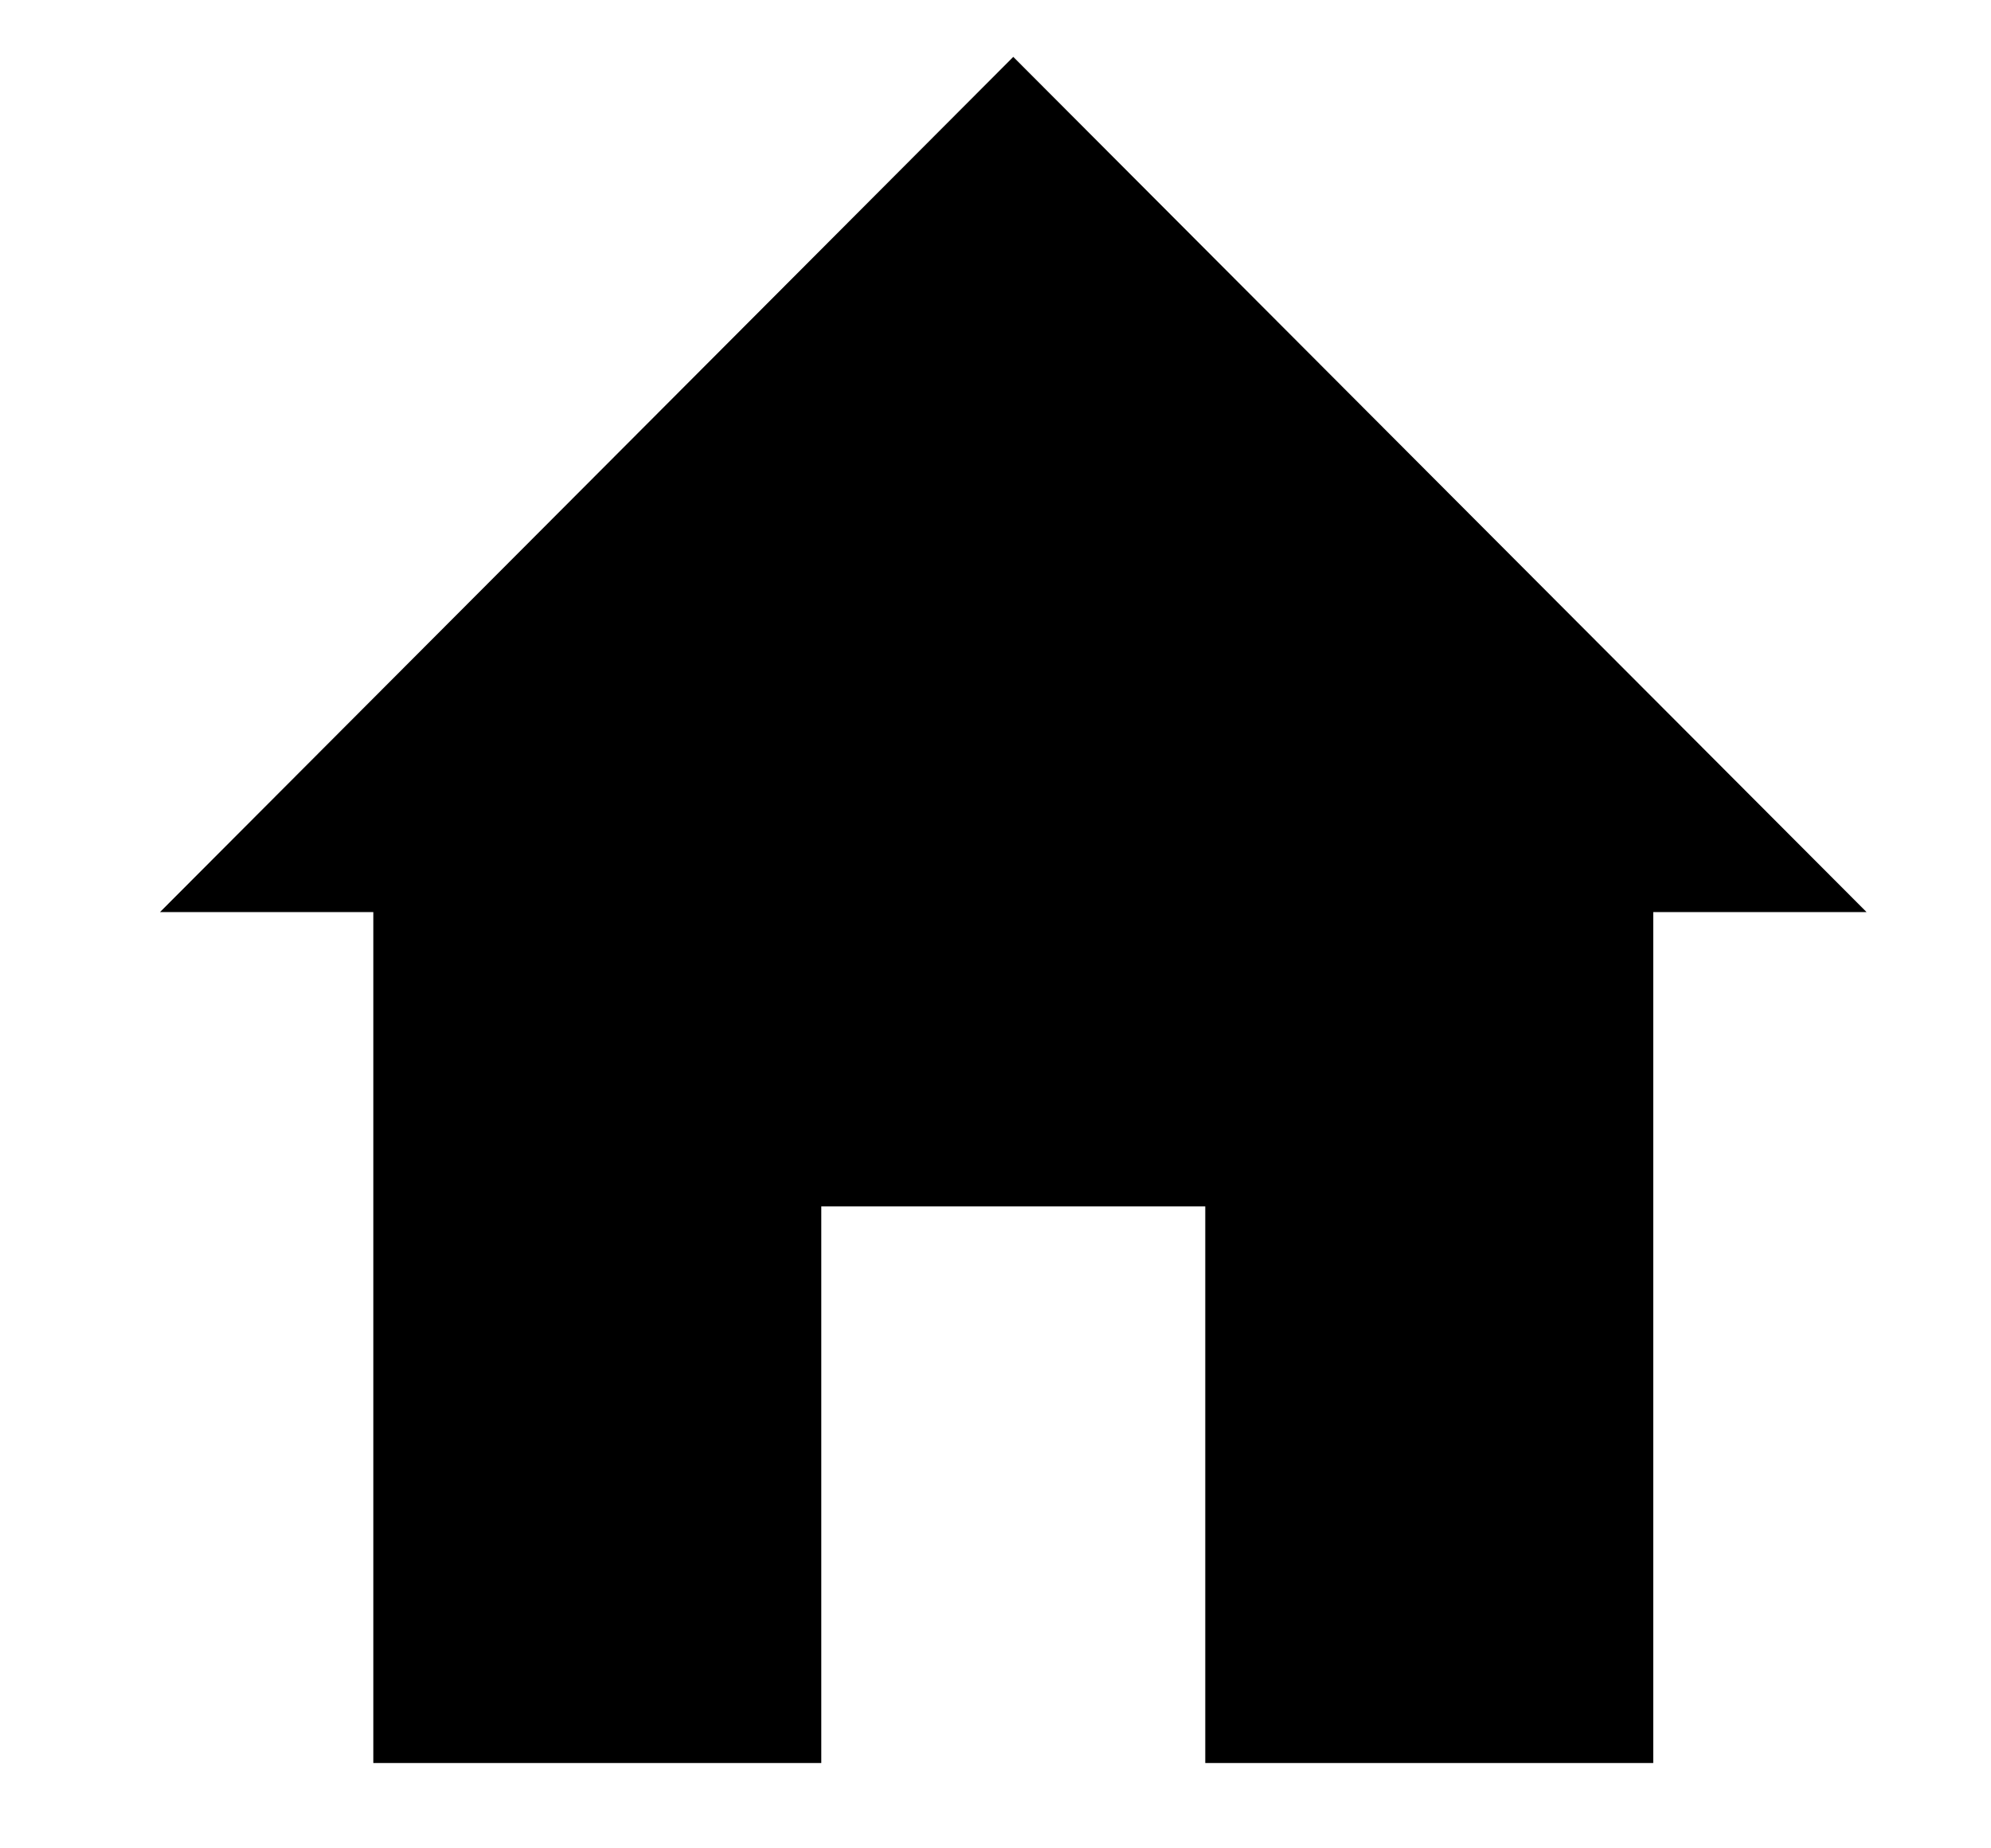 <svg xmlns="http://www.w3.org/2000/svg" width="28" height="26" viewBox="0 0 28 26"><defs><style>.a{fill:none;}</style></defs><title>HOME</title><rect class="a" width="28" height="26"/><polygon points="26.25 12.83 14.25 0.8 2.25 12.83 5.25 12.83 5.25 24.8 11.55 24.8 11.55 16.97 16.95 16.97 16.95 24.8 23.25 24.8 23.25 12.83 26.25 12.83"/></svg>